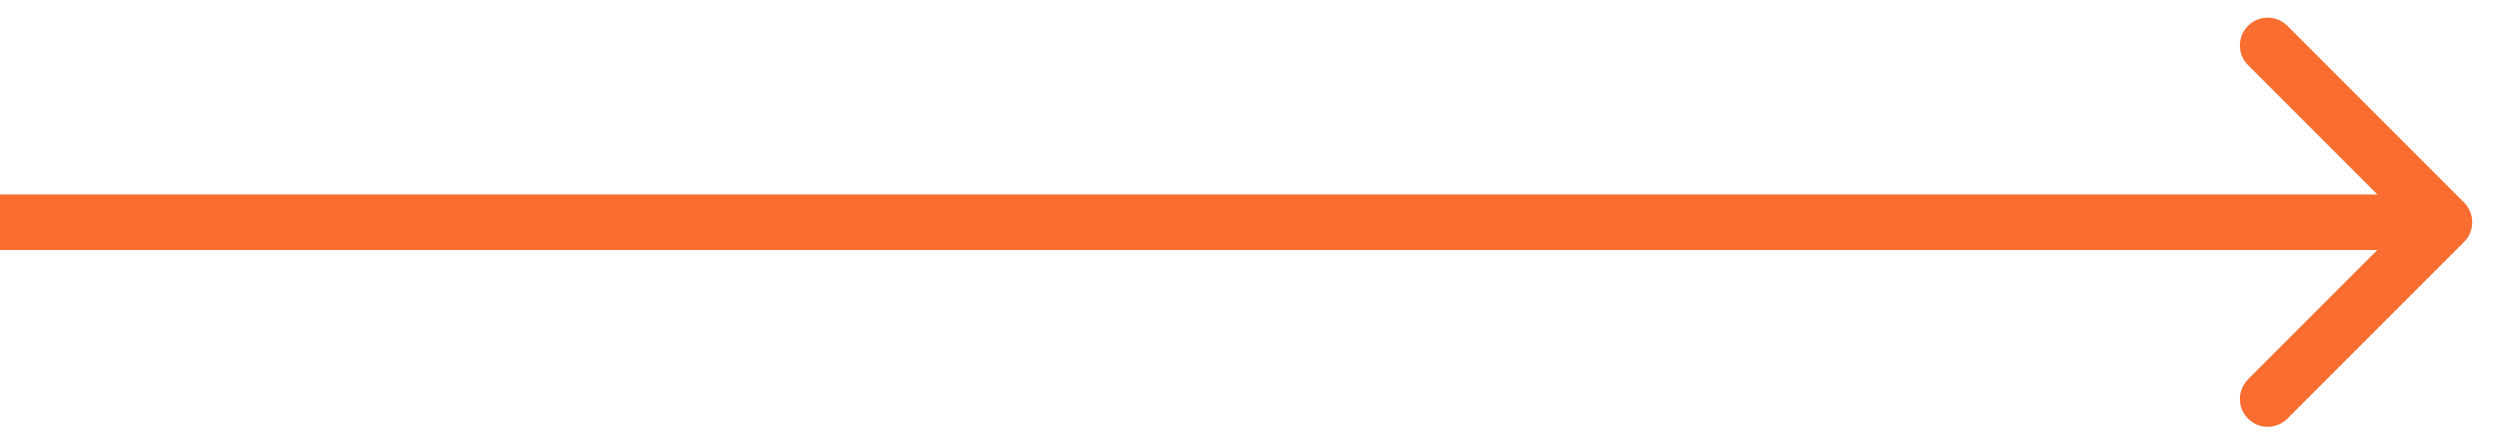 <svg xmlns:xlink="http://www.w3.org/1999/xlink" width="45" height="8" viewBox="0 0 45 8" fill="#F96D30" xmlns="http://www.w3.org/2000/svg" class="transition-transform group-hover:scale-110 group-hover:fill-white"><path d="M44.354 4.354C44.549 4.158 44.549 3.842 44.354 3.646L41.172 0.464C40.976 0.269 40.66 0.269 40.465 0.464C40.269 0.66 40.269 0.976 40.465 1.172L43.293 4L40.465 6.828C40.269 7.024 40.269 7.34 40.465 7.536C40.66 7.731 40.976 7.731 41.172 7.536L44.354 4.354ZM0 4.5H44V3.5H0V4.5Z" fill="#F96D30"></path></svg>